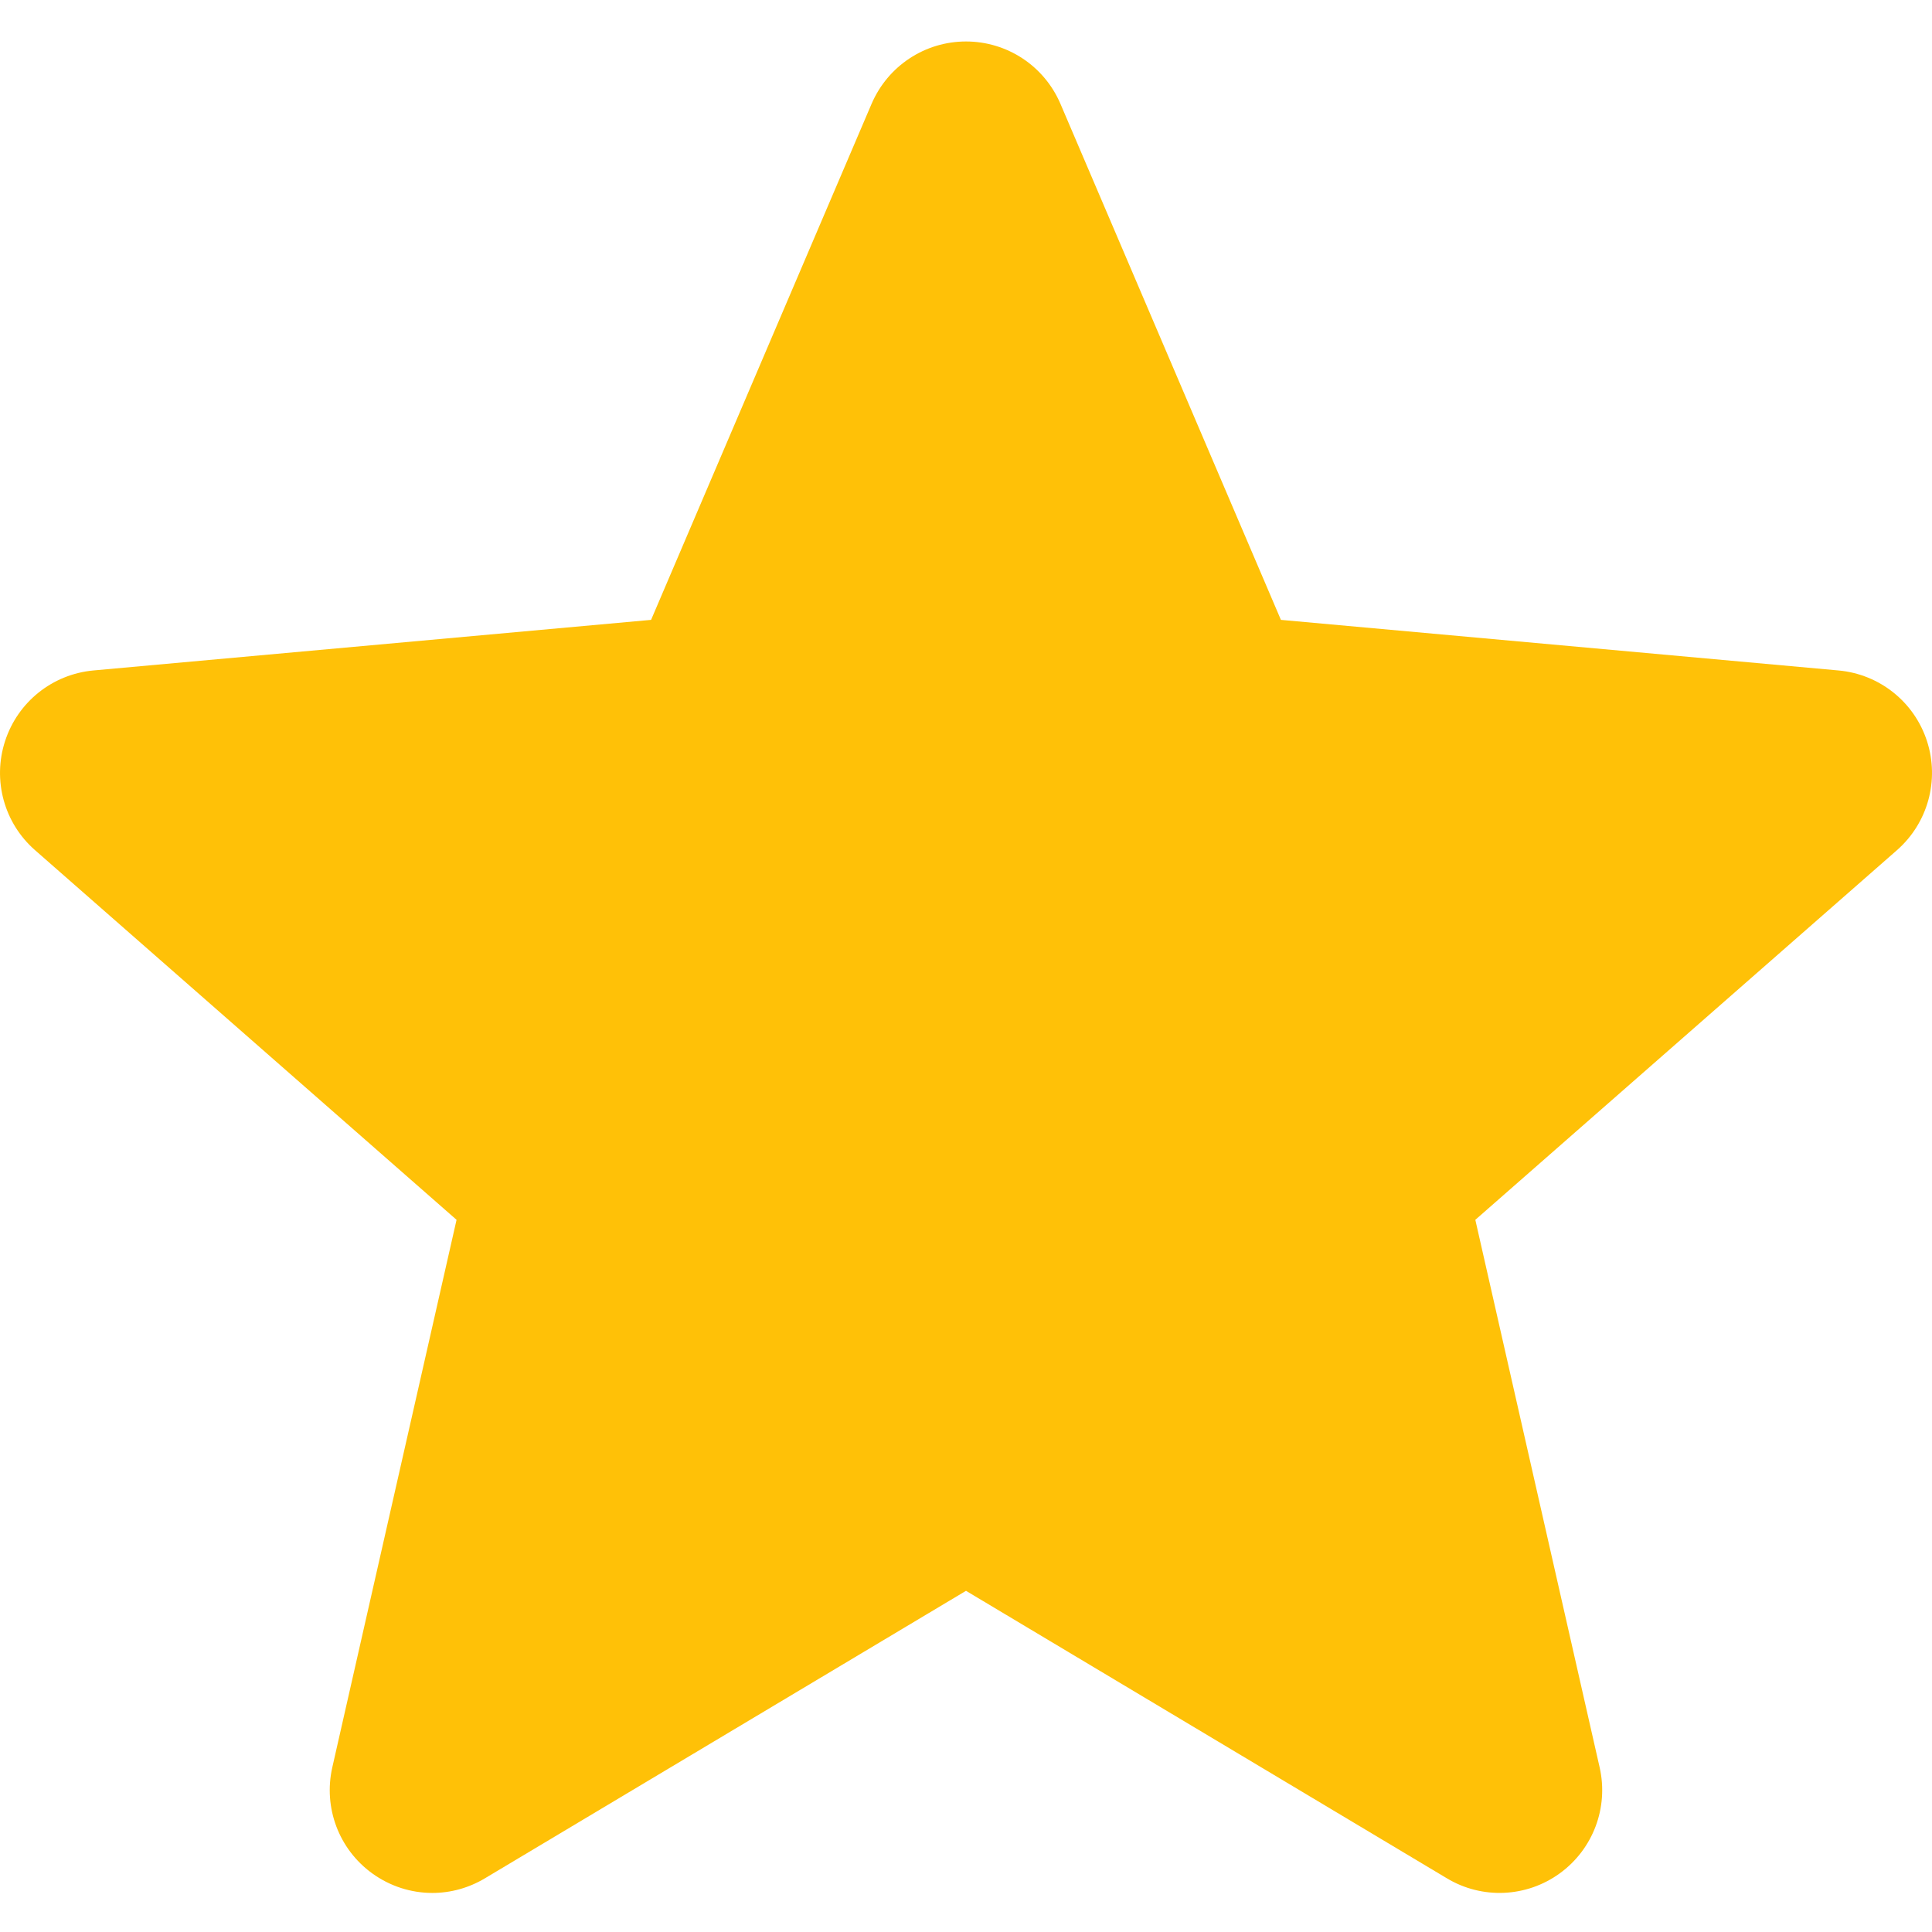 <svg width="32" height="32" viewBox="0 0 32 32" fill="none" xmlns="http://www.w3.org/2000/svg">
<g id="star (2) 1" clip-path="url(#clip0_6239_4009)">
<path id="Vector" d="M31.917 12.275C31.707 11.627 31.132 11.167 30.452 11.105L21.216 10.267L17.564 1.719C17.295 1.092 16.682 0.687 16 0.687C15.319 0.687 14.706 1.092 14.436 1.72L10.784 10.267L1.546 11.105C0.868 11.168 0.294 11.627 0.084 12.275C-0.127 12.923 0.068 13.634 0.581 14.082L7.562 20.204L5.504 29.273C5.353 29.939 5.612 30.629 6.165 31.029C6.463 31.244 6.81 31.353 7.161 31.353C7.464 31.353 7.764 31.271 8.033 31.11L16 26.349L23.964 31.11C24.547 31.461 25.282 31.429 25.834 31.029C26.387 30.628 26.646 29.938 26.495 29.273L24.436 20.204L31.418 14.083C31.931 13.634 32.127 12.924 31.917 12.275Z" fill="#FFC107"/>
</g>
<defs>
<clipPath id="clip0_6239_4009">
<rect width="32" height="32" fill="white"/>
</clipPath>
</defs>
</svg>
